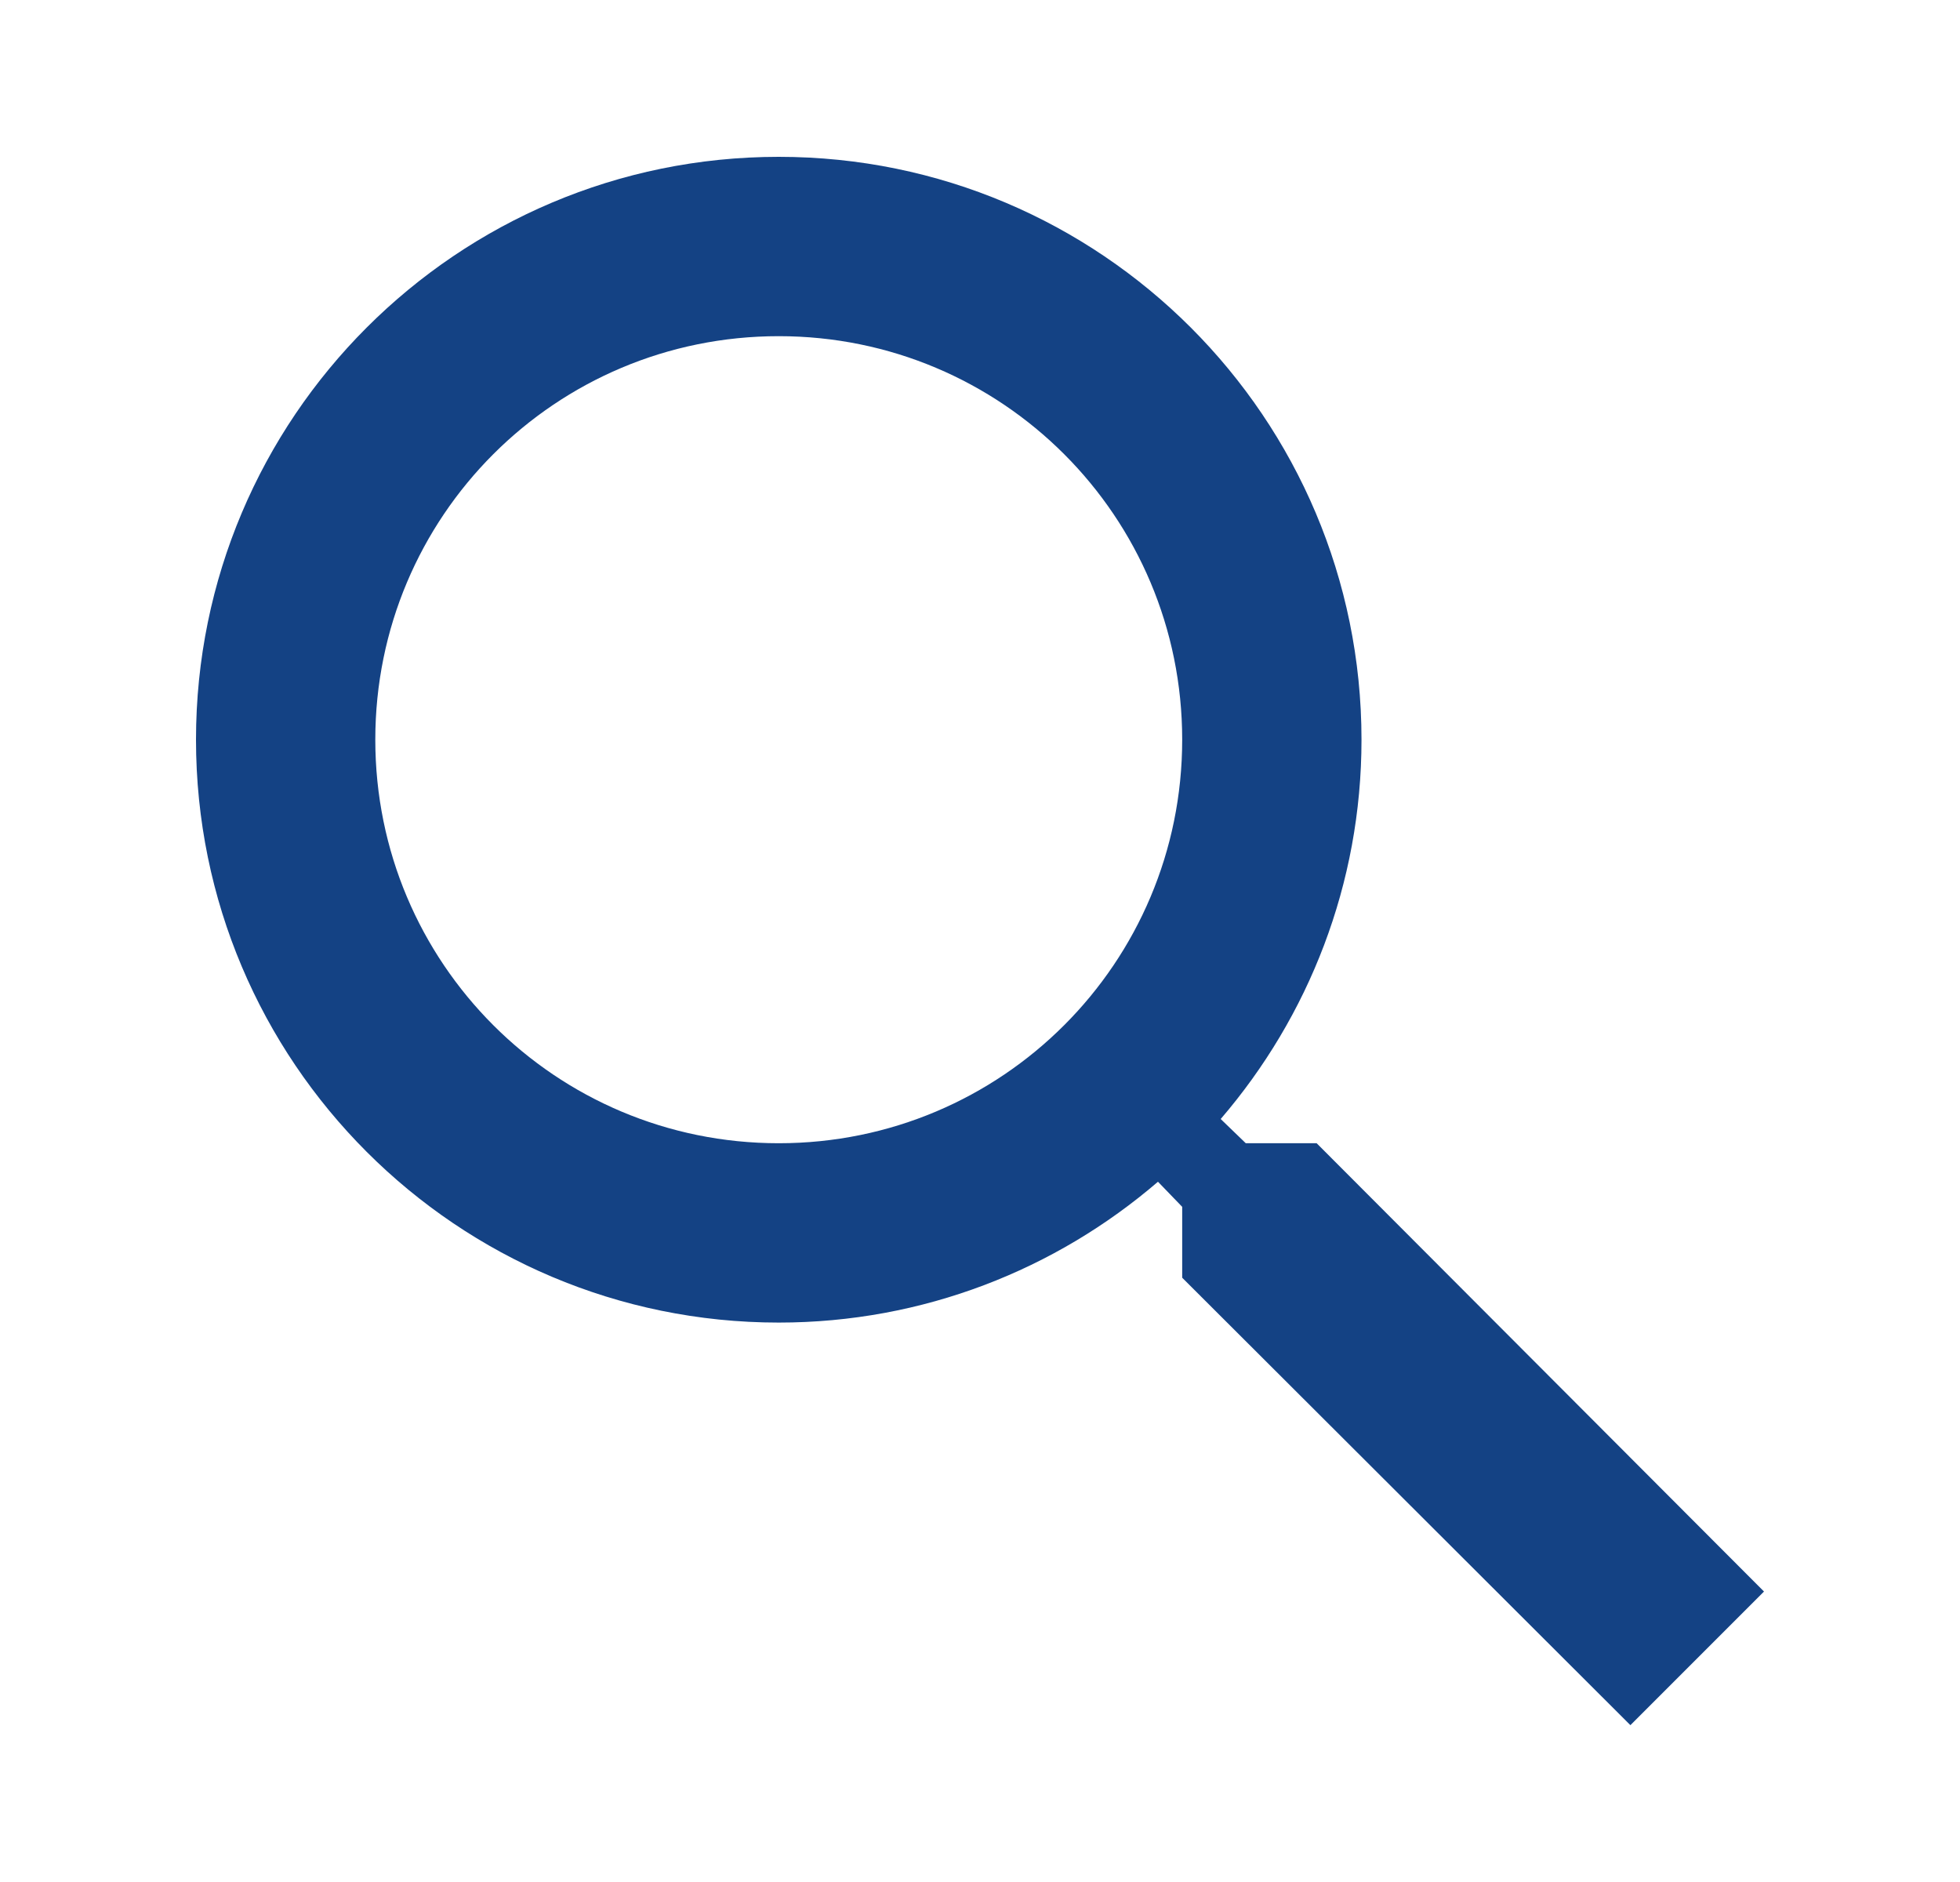 <svg width="25" height="24" viewBox="0 0 25 24" fill="none" xmlns="http://www.w3.org/2000/svg">
<path d="M16.794 14.579H15.89L15.57 14.27C16.691 12.966 17.366 11.274 17.366 9.433C17.366 5.328 14.038 2 9.933 2C5.828 2 2.5 5.328 2.5 9.433C2.5 13.538 5.828 16.866 9.933 16.866C11.774 16.866 13.466 16.191 14.77 15.07L15.079 15.39V16.294L20.796 22L22.5 20.296L16.794 14.579ZM9.933 14.579C7.085 14.579 4.787 12.28 4.787 9.433C4.787 6.585 7.085 4.287 9.933 4.287C12.78 4.287 15.079 6.585 15.079 9.433C15.079 12.28 12.78 14.579 9.933 14.579Z" fill="#144284"/>
</svg>
